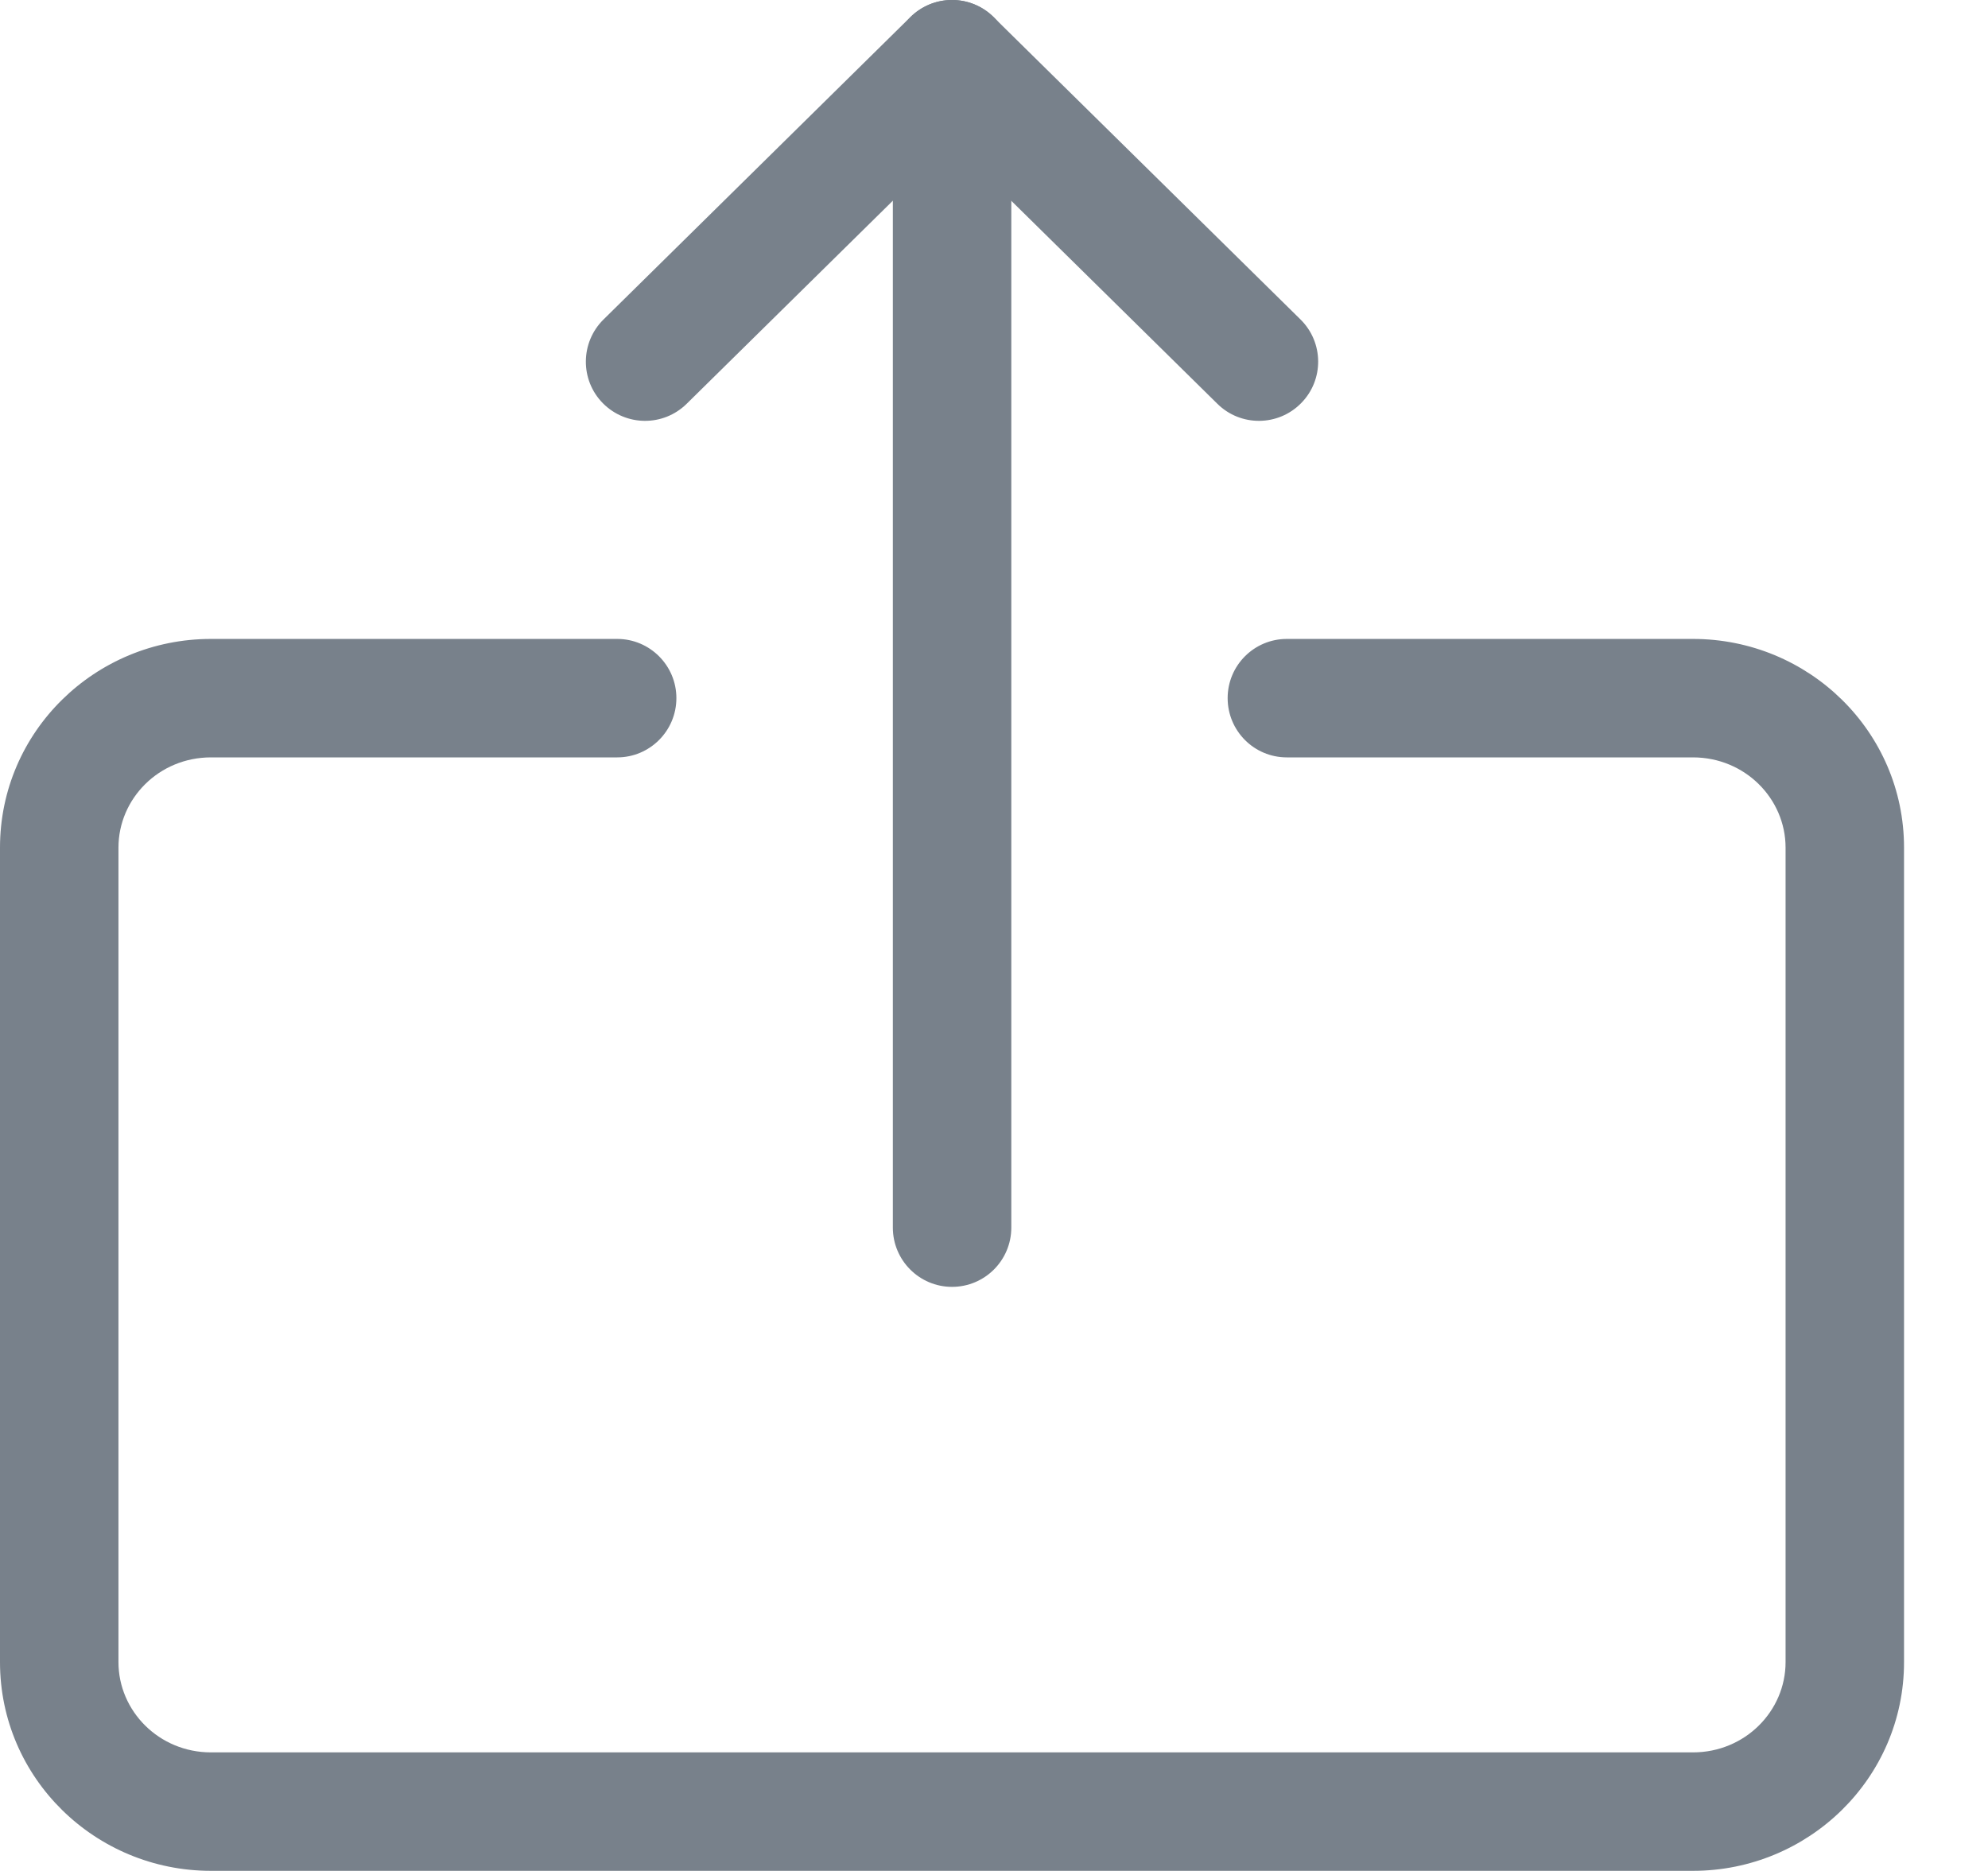 <svg width="17" height="16" viewBox="0 0 17 16" fill="none" xmlns="http://www.w3.org/2000/svg">
<path fill-rule="evenodd" clip-rule="evenodd" d="M8.141 0C8.421 0 8.648 0.227 8.648 0.507V10.498C8.648 10.778 8.421 11.005 8.141 11.005C7.862 11.005 7.635 10.778 7.635 10.498V0.507C7.635 0.227 7.862 0 8.141 0Z" fill="#78818B"/>
<path fill-rule="evenodd" clip-rule="evenodd" d="M7.785 0.146C7.983 -0.049 8.299 -0.049 8.496 0.146L11.121 2.732C11.32 2.928 11.323 3.249 11.126 3.448C10.93 3.647 10.609 3.65 10.41 3.453L8.141 1.218L5.872 3.453C5.672 3.65 5.352 3.647 5.155 3.448C4.959 3.249 4.962 2.928 5.161 2.732L7.785 0.146Z" fill="#78818B"/>
<path fill-rule="evenodd" clip-rule="evenodd" d="M0 7.249C0 6.256 0.814 5.464 1.804 5.464H5.278C5.557 5.464 5.784 5.691 5.784 5.97C5.784 6.25 5.557 6.477 5.278 6.477H1.804C1.36 6.477 1.013 6.829 1.013 7.249V14.214C1.013 14.633 1.36 14.986 1.804 14.986H14.477C14.922 14.986 15.269 14.633 15.269 14.214V7.249C15.269 6.83 14.922 6.477 14.477 6.477H11.004C10.724 6.477 10.498 6.25 10.498 5.97C10.498 5.691 10.724 5.464 11.004 5.464H14.477C15.468 5.464 16.282 6.256 16.282 7.249V14.214C16.282 15.206 15.467 15.999 14.477 15.999H1.804C0.814 15.999 0 15.206 0 14.214V7.249Z" fill="#78818B"/>
</svg>
